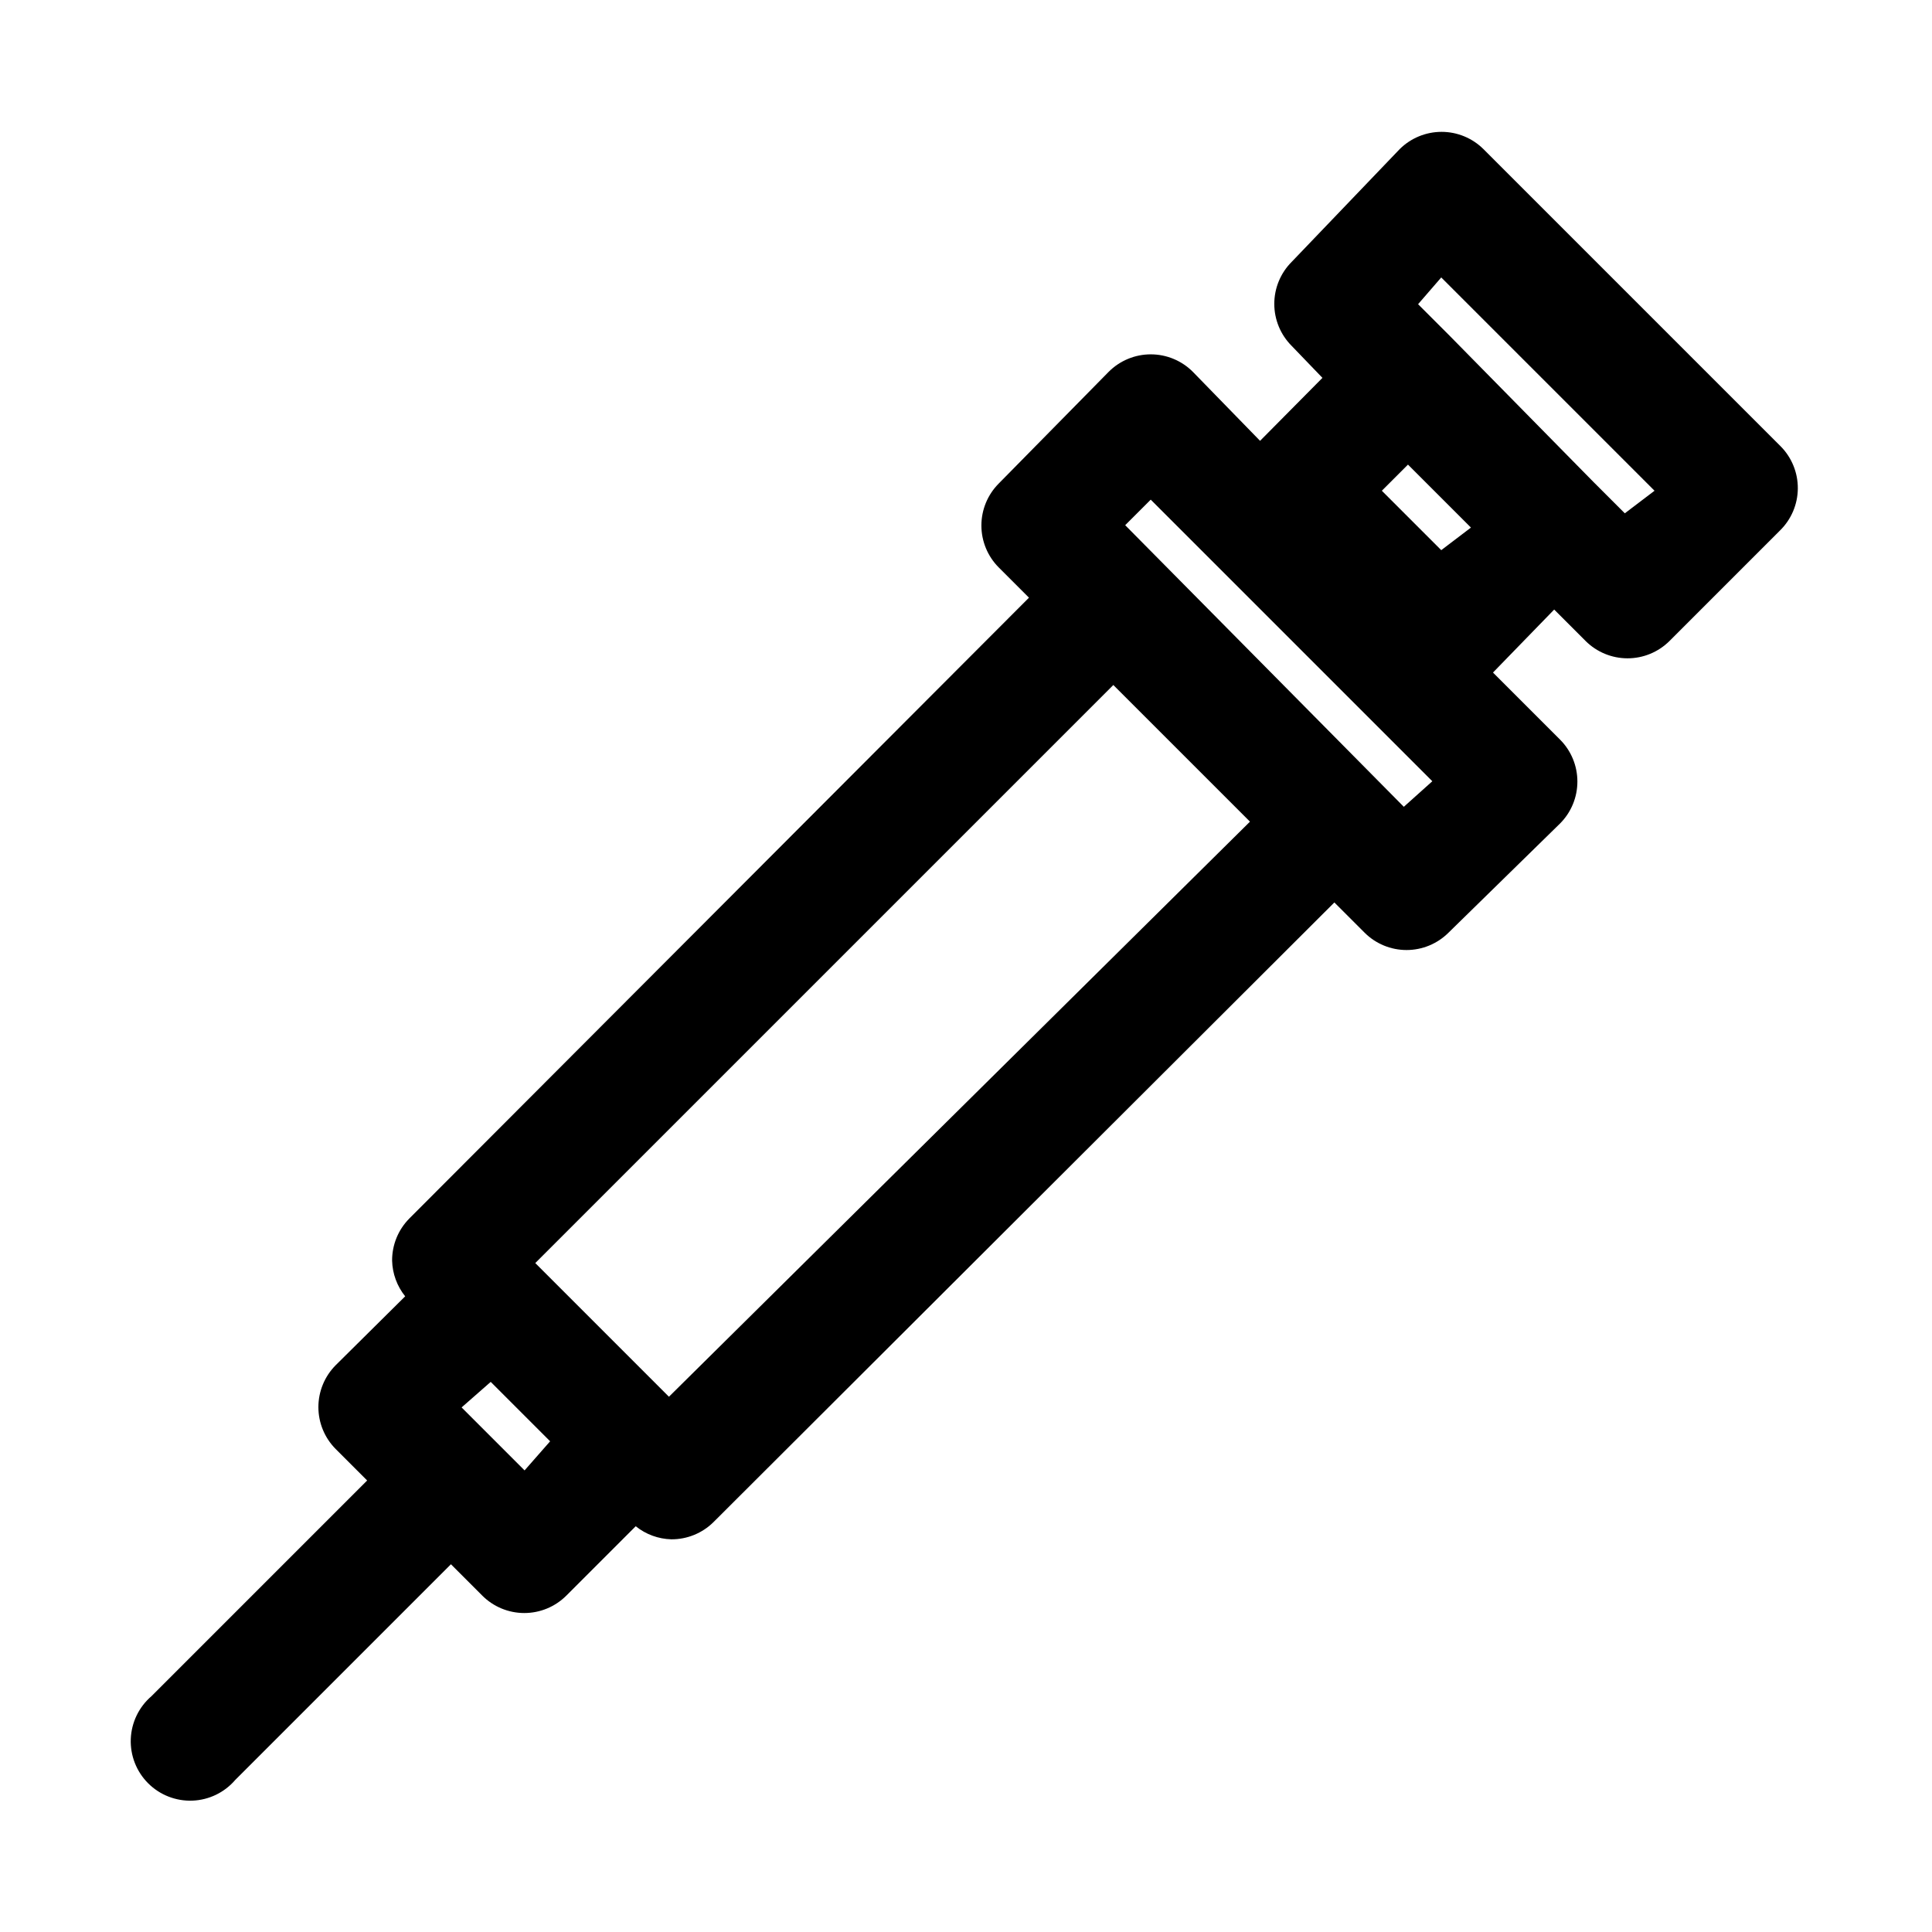 <?xml version="1.0" encoding="UTF-8"?>
<!-- Uploaded to: ICON Repo, www.iconrepo.com, Generator: ICON Repo Mixer Tools -->
<svg fill="#000000" width="800px" height="800px" version="1.1" viewBox="144 144 512 512" xmlns="http://www.w3.org/2000/svg">
 <path d="m615.85 262.24-78.719-78.719c-2.949-2.934-6.941-4.578-11.098-4.578-4.16 0-8.152 1.645-11.102 4.578l-28.652 29.91c-2.934 2.953-4.578 6.941-4.578 11.102s1.645 8.148 4.578 11.098l8.184 8.504-16.531 16.688-17.789-18.262c-2.957-2.981-6.981-4.656-11.18-4.656-4.195 0-8.219 1.676-11.176 4.656l-29.129 29.598c-2.93 2.949-4.578 6.941-4.578 11.102 0 4.156 1.648 8.148 4.578 11.098l8.031 8.031-164.21 164.52c-2.945 2.973-4.59 6.992-4.566 11.18 0.09 3.441 1.309 6.762 3.465 9.445l-18.422 18.262c-2.93 2.953-4.578 6.941-4.578 11.102 0 4.16 1.648 8.148 4.578 11.098l8.344 8.344-57.148 57.152c-3.332 2.856-5.324 6.969-5.492 11.352s1.496 8.637 4.598 11.738c3.106 3.106 7.359 4.769 11.742 4.602 4.383-0.168 8.496-2.16 11.352-5.492l57.152-57.152 8.344 8.344v0.004c2.949 2.93 6.938 4.578 11.098 4.578s8.148-1.648 11.102-4.578l18.422-18.422h-0.004c2.688 2.156 6.004 3.375 9.445 3.465 4.188 0.023 8.207-1.621 11.18-4.566l164.53-164.21 8.031 8.031h-0.004c2.949 2.93 6.941 4.578 11.102 4.578 4.156 0 8.148-1.648 11.098-4.578l29.598-28.973c2.934-2.949 4.578-6.938 4.578-11.098 0-4.16-1.645-8.148-4.578-11.098l-17.789-17.789 16.215-16.691 8.344 8.344c2.953 2.934 6.941 4.578 11.102 4.578s8.148-1.645 11.098-4.578l29.285-29.285c3.004-2.934 4.707-6.945 4.738-11.145 0.027-4.199-1.621-8.234-4.582-11.211zm-332.83 271.43-16.688-16.688 7.715-6.769 15.742 15.742zm38.258-19.52-35.422-35.426 153.19-153.19 36.211 36.211zm194.75-156.34-73.84-74.629 6.769-6.769 74.625 74.625zm9.918-68.016-15.742-15.742 6.926-6.926 16.688 16.688zm48.648-9.762-8.344-8.344-38.098-38.73-8.344-8.344 6.137-7.086 56.523 56.523z"/>
</svg>